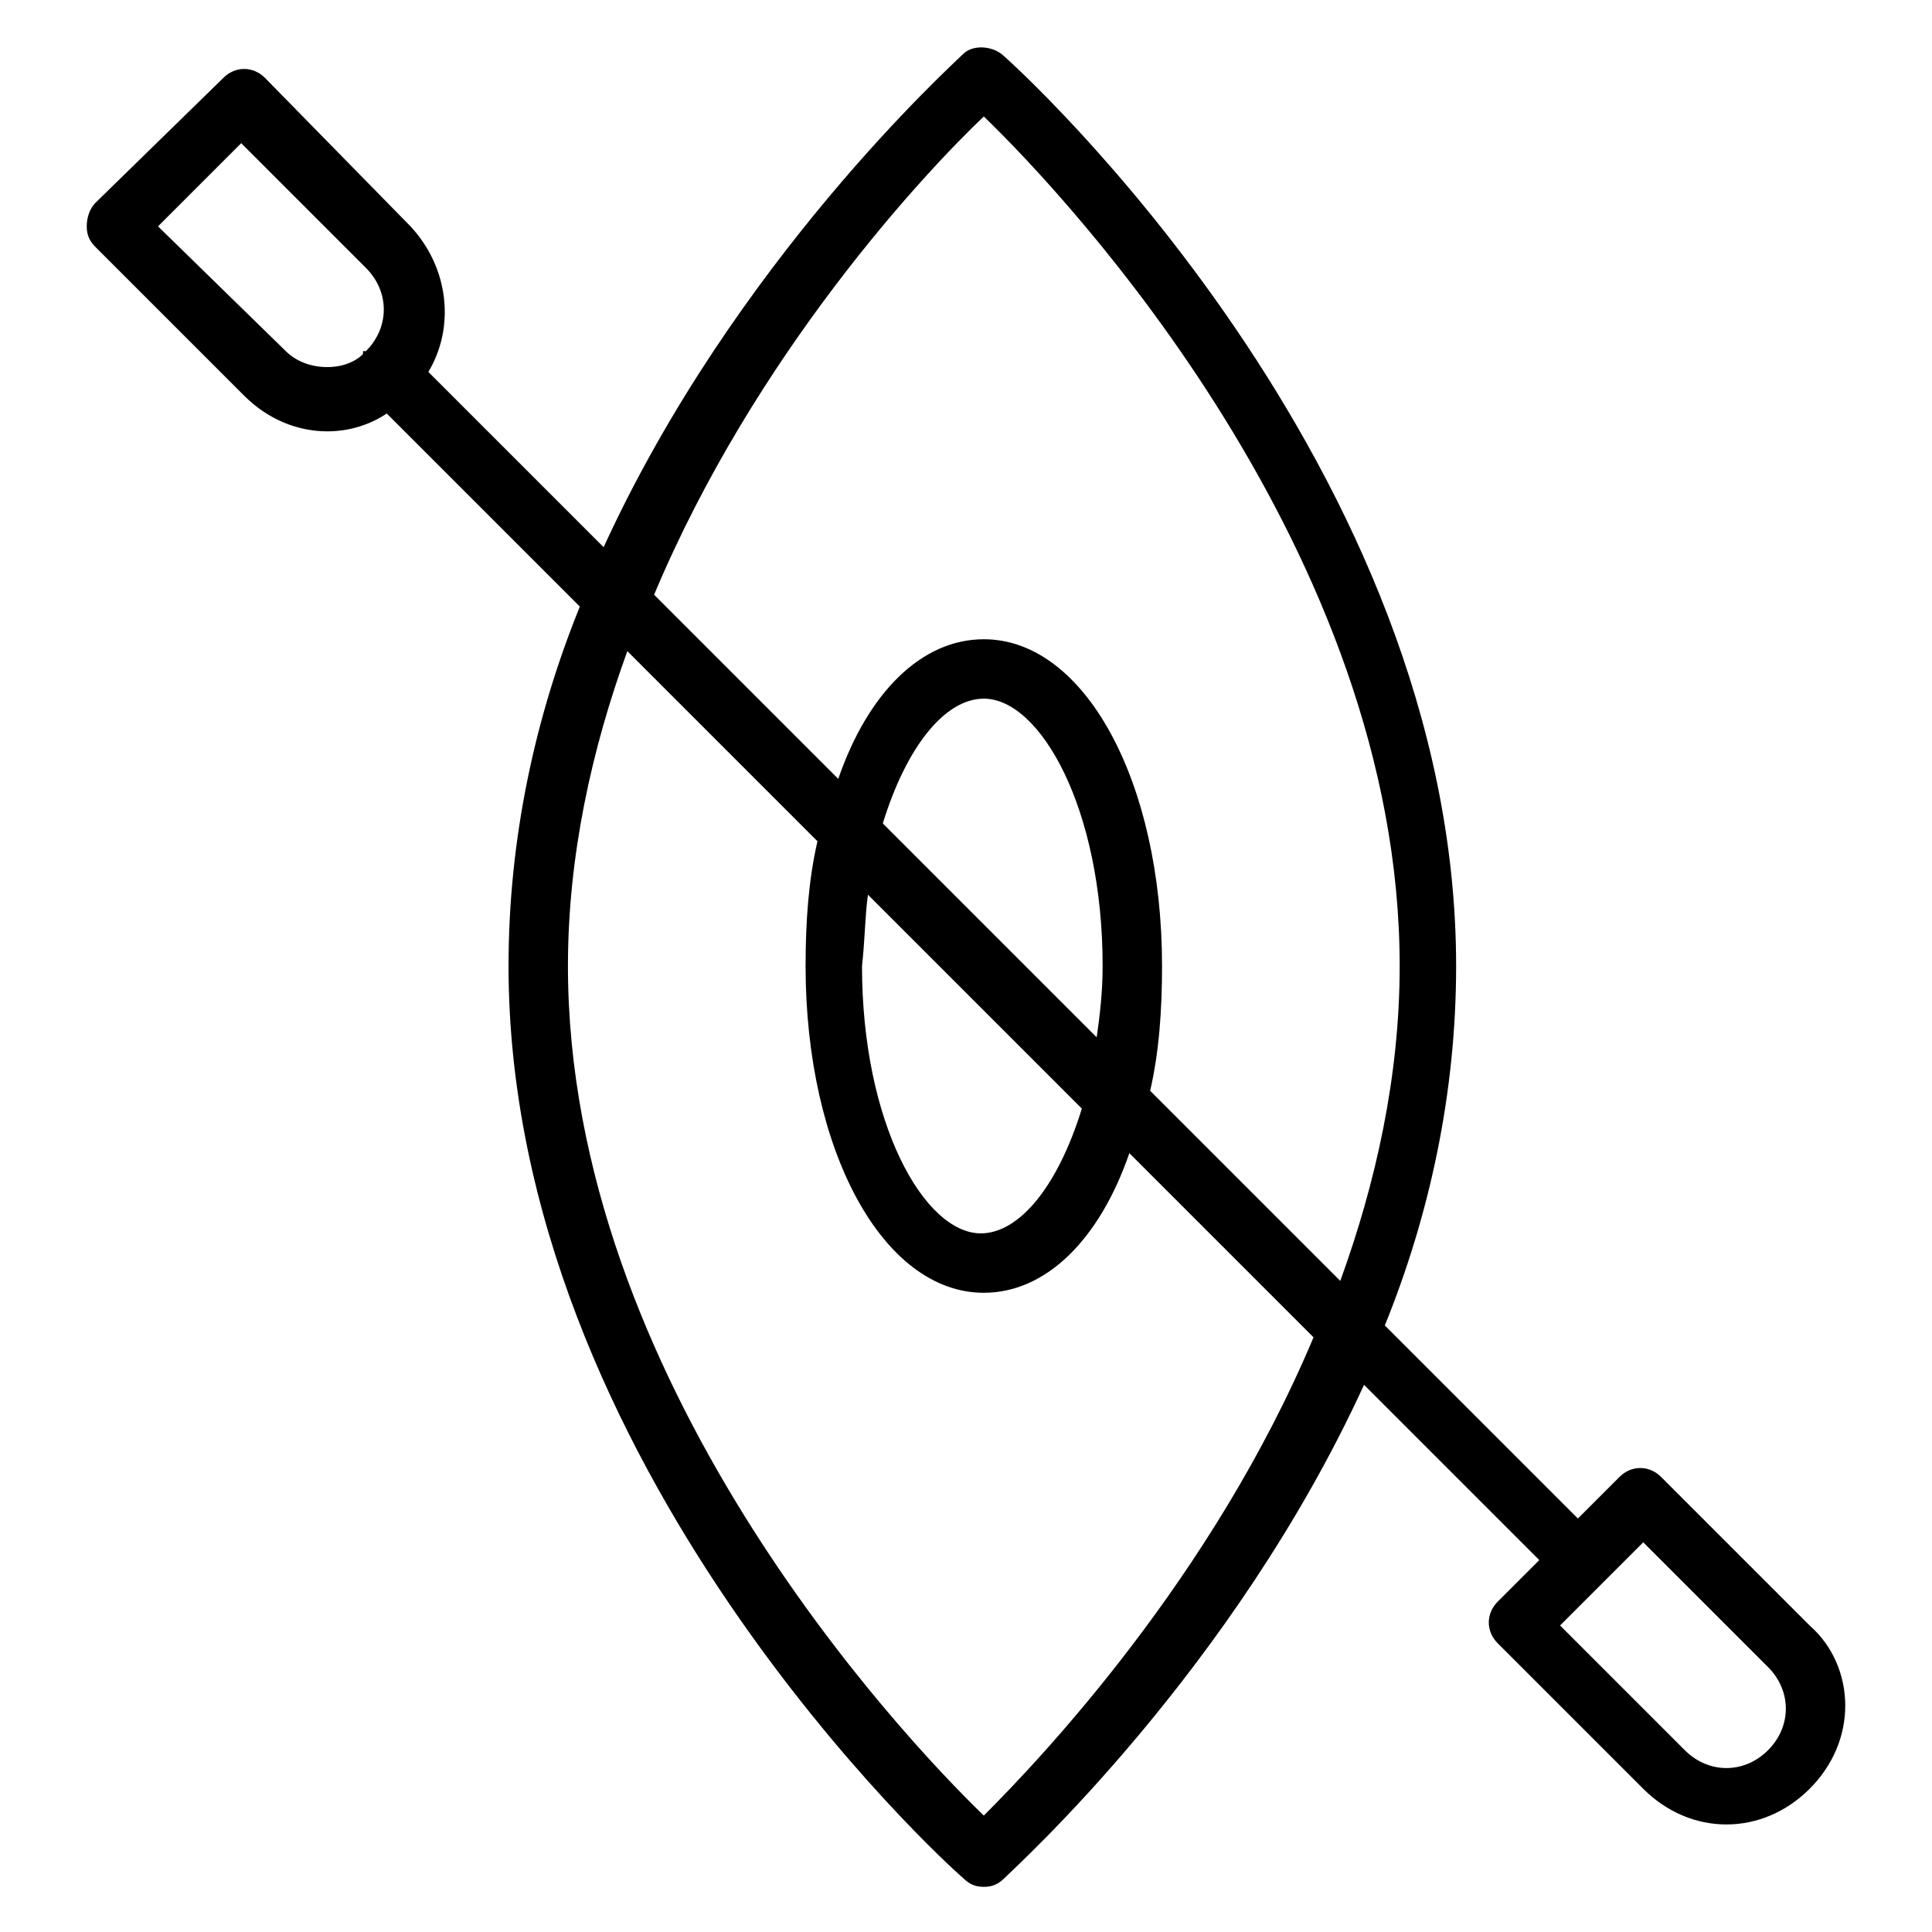 <?xml version="1.0" encoding="UTF-8"?>
<!-- Uploaded to: SVG Repo, www.svgrepo.com, Generator: SVG Repo Mixer Tools -->
<svg fill="#000000" width="800px" height="800px" version="1.1" viewBox="144 144 512 512" xmlns="http://www.w3.org/2000/svg">
 <path d="m623.56 574.76-39.359-39.359c-3.148-3.148-7.871-3.148-11.02 0l-11.02 11.02-51.168-51.168c11.809-29.125 18.895-61.402 18.895-95.25 0-132.25-115.72-237.73-120.44-241.67-3.148-2.363-7.871-2.363-10.234 0-3.148 3.148-60.613 55.105-95.25 130.68l-46.445-46.445c7.086-11.809 5.512-27.551-4.723-38.574l-38.578-39.359c-3.148-3.148-7.871-3.148-11.02 0l-33.852 33.062c-1.574 1.574-2.359 3.938-2.359 6.297 0 2.363 0.789 3.938 2.363 5.512l39.359 39.359c6.297 6.297 14.168 9.445 22.043 9.445 5.512 0 11.02-1.574 15.742-4.723l51.168 51.168c-11.809 29.125-18.895 61.402-18.895 95.25 0 132.25 115.72 237.73 120.44 241.67 1.574 1.574 3.148 2.363 5.512 2.363 2.363 0 3.938-0.789 5.512-2.363 3.148-3.148 60.613-55.105 95.25-130.68l46.445 46.445-11.02 11.02c-3.148 3.148-3.148 7.871 0 11.02l38.574 38.574c6.297 6.297 14.168 9.445 22.043 9.445 7.871 0 15.742-3.148 22.043-9.445 6.297-6.297 9.445-14.168 9.445-22.043-0.004-7.867-3.152-15.738-9.453-21.25zm-403.83-337.71-33.852-33.062 22.043-22.043 33.062 33.062c6.297 6.297 6.297 15.742 0 22.043h-0.789v0.789c-4.723 4.723-14.957 4.723-20.465-0.789zm184.99-62.188c22.828 22.043 110.21 115.72 110.21 225.14 0 29.125-6.297 57.465-15.742 83.445l-50.383-50.383c2.363-10.234 3.148-21.254 3.148-33.062 0-48.805-20.469-86.594-47.23-86.594-16.531 0-30.699 14.168-38.574 37l-48.805-48.805c26.762-63.766 71.633-111.79 87.379-126.74zm-30.703 206.25 56.68 56.68c-6.297 20.469-16.531 33.062-26.766 33.062-14.957 0-31.488-29.125-31.488-70.848 0.789-7.086 0.789-13.383 1.574-18.895zm3.938-18.895c6.297-20.469 16.531-33.062 26.766-33.062 14.957 0 31.488 29.125 31.488 70.848 0 7.086-0.789 13.383-1.574 18.895zm26.766 262.93c-22.828-22.043-110.21-115.72-110.21-225.14 0-29.125 6.297-57.465 15.742-83.445l50.383 50.383c-2.363 10.234-3.148 21.254-3.148 33.062 0 48.805 20.469 86.594 47.23 86.594 16.531 0 30.699-14.168 38.574-37l48.805 48.805c-26.766 63.77-72.422 111.79-87.379 126.74zm207.82-17.316c-6.297 6.297-15.742 6.297-22.043 0l-33.062-33.062 22.043-22.043 33.062 33.062c3.148 3.148 4.723 7.086 4.723 11.02 0 3.938-1.574 7.875-4.723 11.023z"/>
</svg>